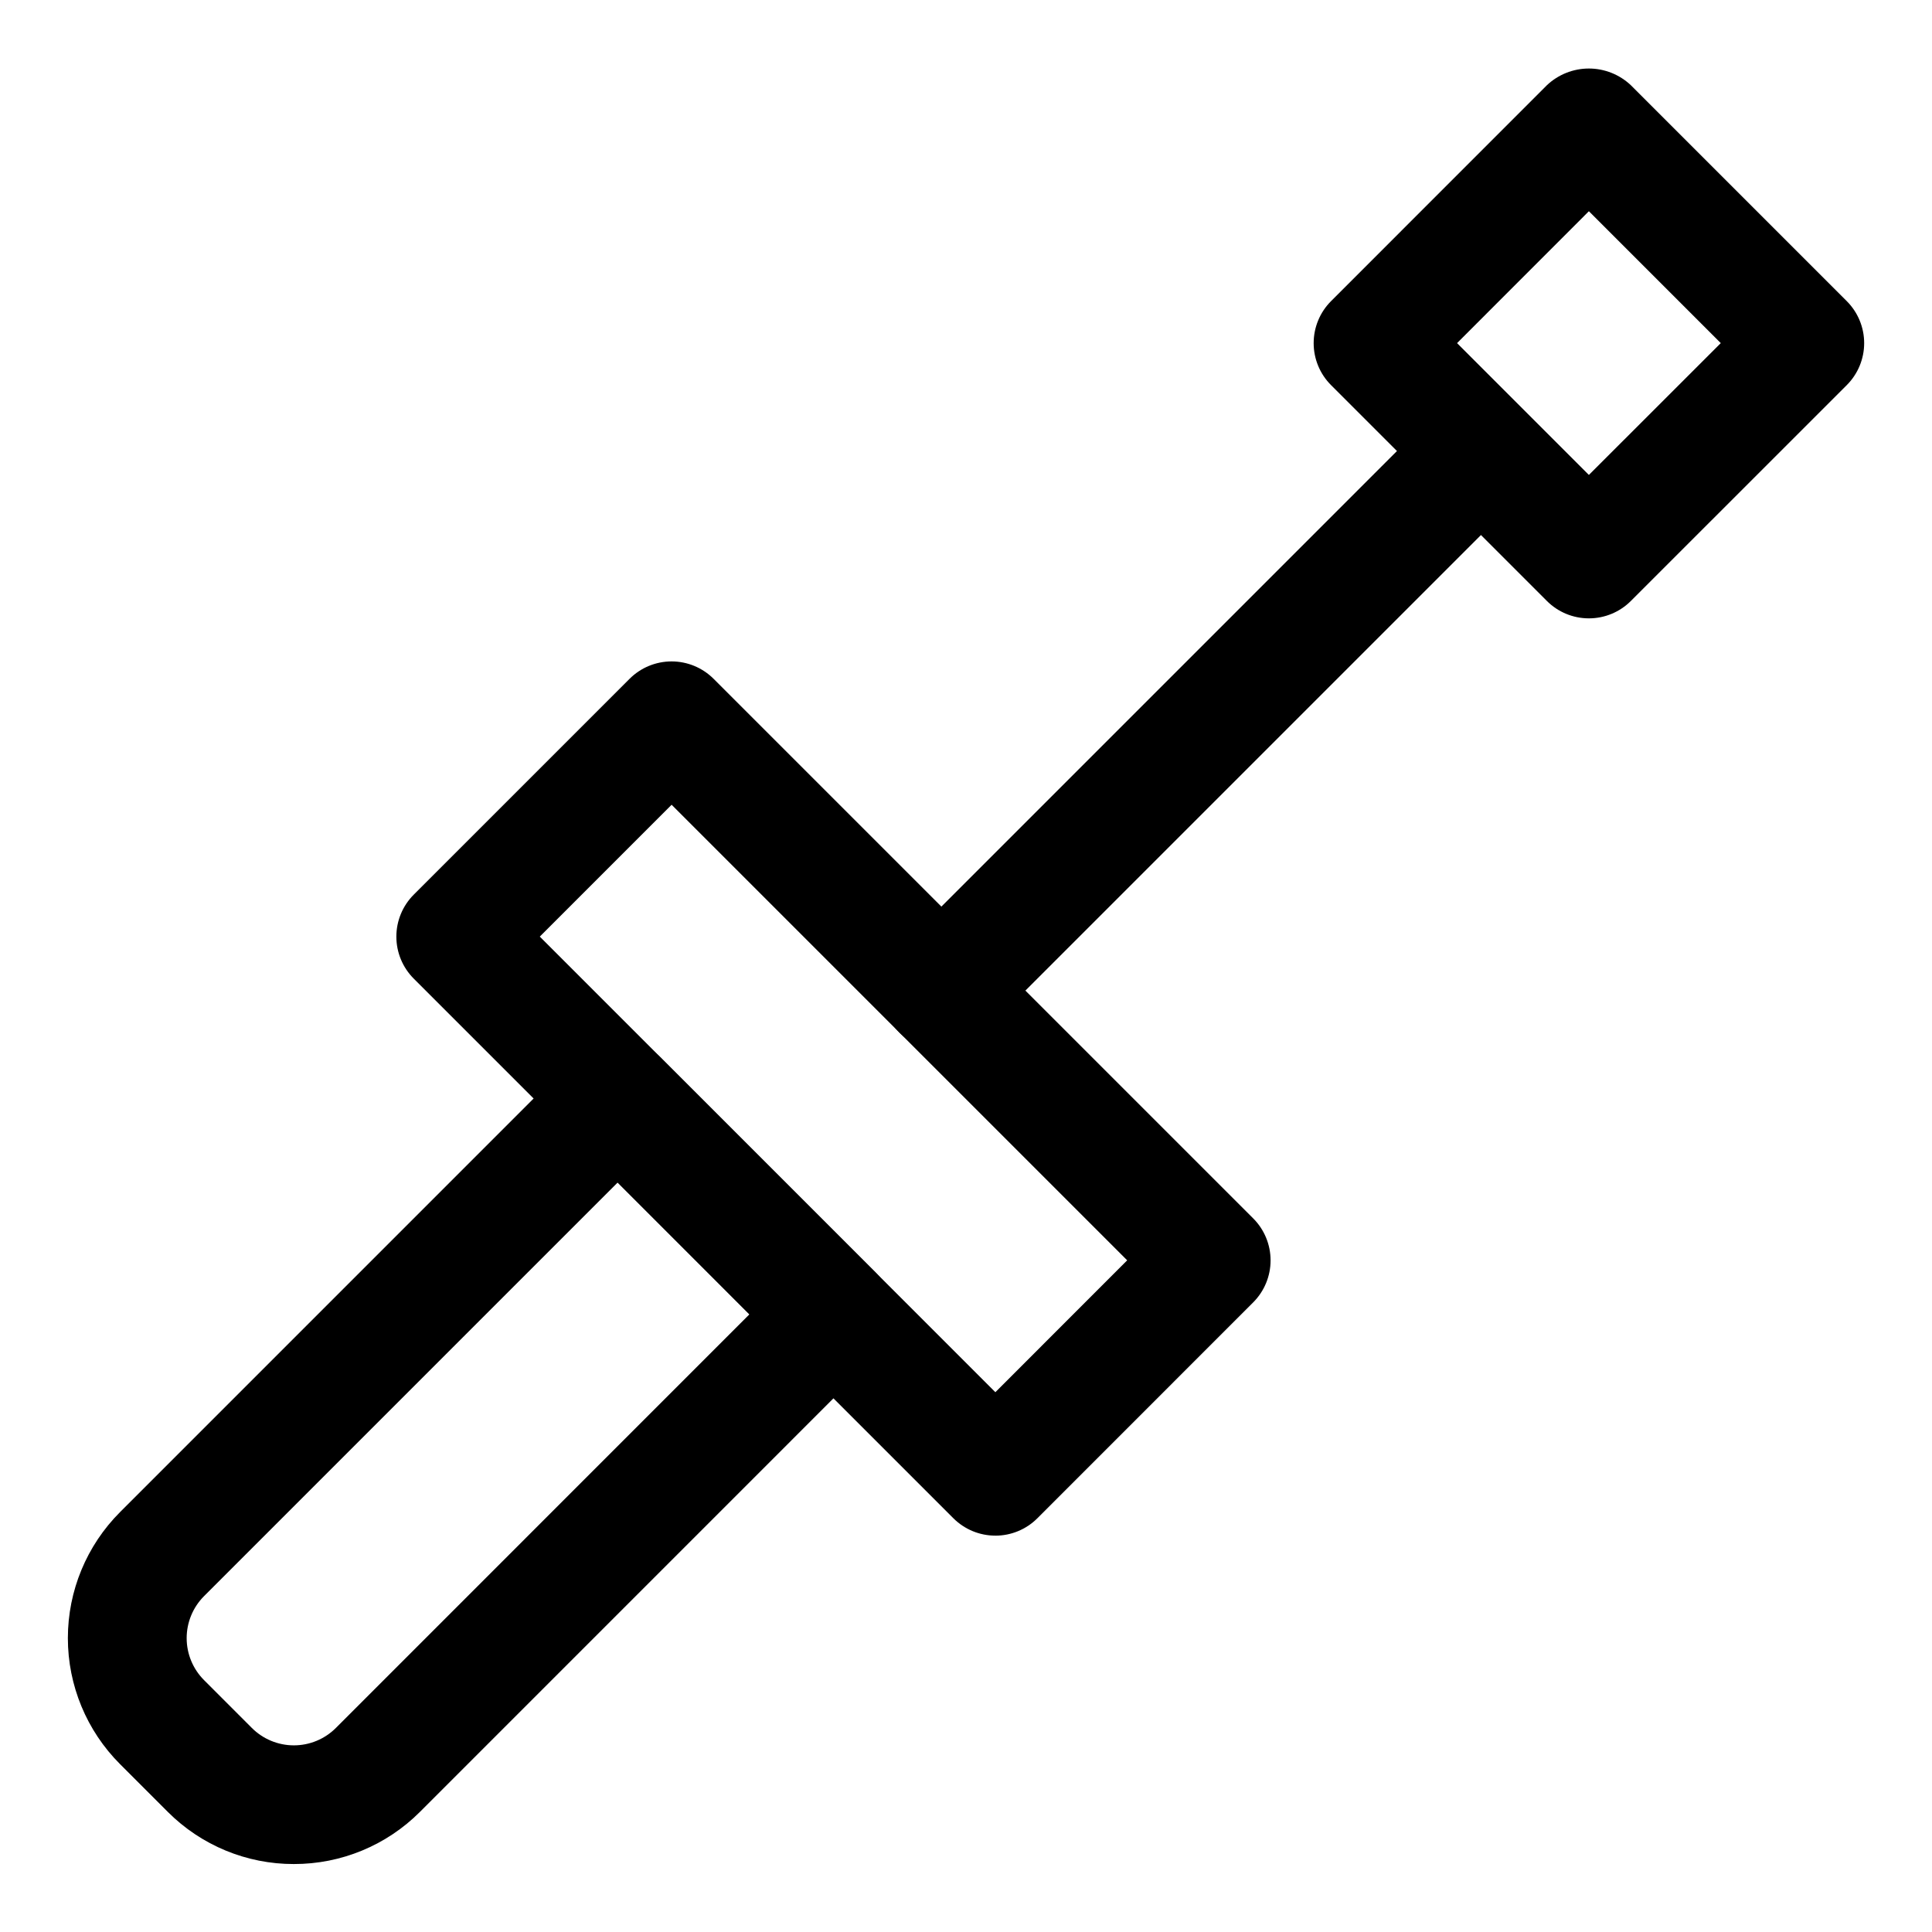 <?xml version="1.0" encoding="UTF-8"?>
<!-- Uploaded to: ICON Repo, www.svgrepo.com, Generator: ICON Repo Mixer Tools -->
<svg fill="#000000" width="800px" height="800px" version="1.1" viewBox="144 144 512 512" xmlns="http://www.w3.org/2000/svg">
 <g>
  <path d="m221.88 637.99c-12.527 0.023-24.543-4.945-33.395-13.805l-12.672-12.672c-8.855-8.855-13.828-20.867-13.828-33.395 0-12.523 4.973-24.535 13.828-33.395l120.73-120.74v0.004c3.008-2.844 6.992-4.43 11.133-4.43 4.141 0 8.121 1.586 11.133 4.43l57.195 57.195c2.949 2.953 4.609 6.957 4.609 11.133 0 4.172-1.66 8.176-4.609 11.129l-120.73 120.74c-8.855 8.863-20.875 13.832-33.402 13.805zm85.805-180.61-109.61 109.61c-2.949 2.957-4.609 6.961-4.606 11.137 0 4.172 1.66 8.176 4.613 11.129l12.66 12.668c2.953 2.953 6.961 4.613 11.137 4.613 4.176 0 8.18-1.66 11.133-4.613l109.59-109.61z"/>
  <path d="m407.78 550.96c-4.176 0-8.18-1.66-11.129-4.609l-143-143c-2.953-2.953-4.613-6.957-4.613-11.133s1.66-8.18 4.613-11.133l57.195-57.195c2.949-2.949 6.957-4.609 11.129-4.609 4.176 0 8.18 1.66 11.133 4.609l143 142.99c2.953 2.953 4.609 6.957 4.609 11.133s-1.656 8.18-4.609 11.133l-57.195 57.211c-2.953 2.953-6.957 4.609-11.133 4.609zm-120.73-158.75 120.73 120.74 34.934-34.953-120.73-120.73z"/>
  <path d="m565.07 307.87c-4.176 0.004-8.184-1.656-11.133-4.613l-57.195-57.195c-2.953-2.949-4.609-6.953-4.609-11.129 0-4.176 1.656-8.18 4.609-11.133l57.195-57.211c3.008-2.844 6.992-4.43 11.133-4.43 4.137 0 8.121 1.586 11.129 4.43l57.211 57.211c2.953 2.953 4.613 6.957 4.613 11.133 0 4.176-1.66 8.18-4.613 11.129l-57.211 57.195c-2.949 2.957-6.953 4.617-11.129 4.613zm-34.934-72.941 34.934 34.934 34.953-34.934-34.953-34.953z"/>
  <path d="m393.48 422.26c-4.176 0-8.18-1.66-11.133-4.613-2.953-2.949-4.609-6.957-4.609-11.129 0-4.176 1.656-8.18 4.609-11.133l142.99-142.99c3.992-3.894 9.75-5.383 15.129-3.918 5.383 1.465 9.586 5.672 11.051 11.051 1.469 5.383-0.023 11.137-3.918 15.129l-142.99 142.99h0.004c-2.949 2.957-6.957 4.617-11.133 4.613z"/>
 </g>
</svg>
